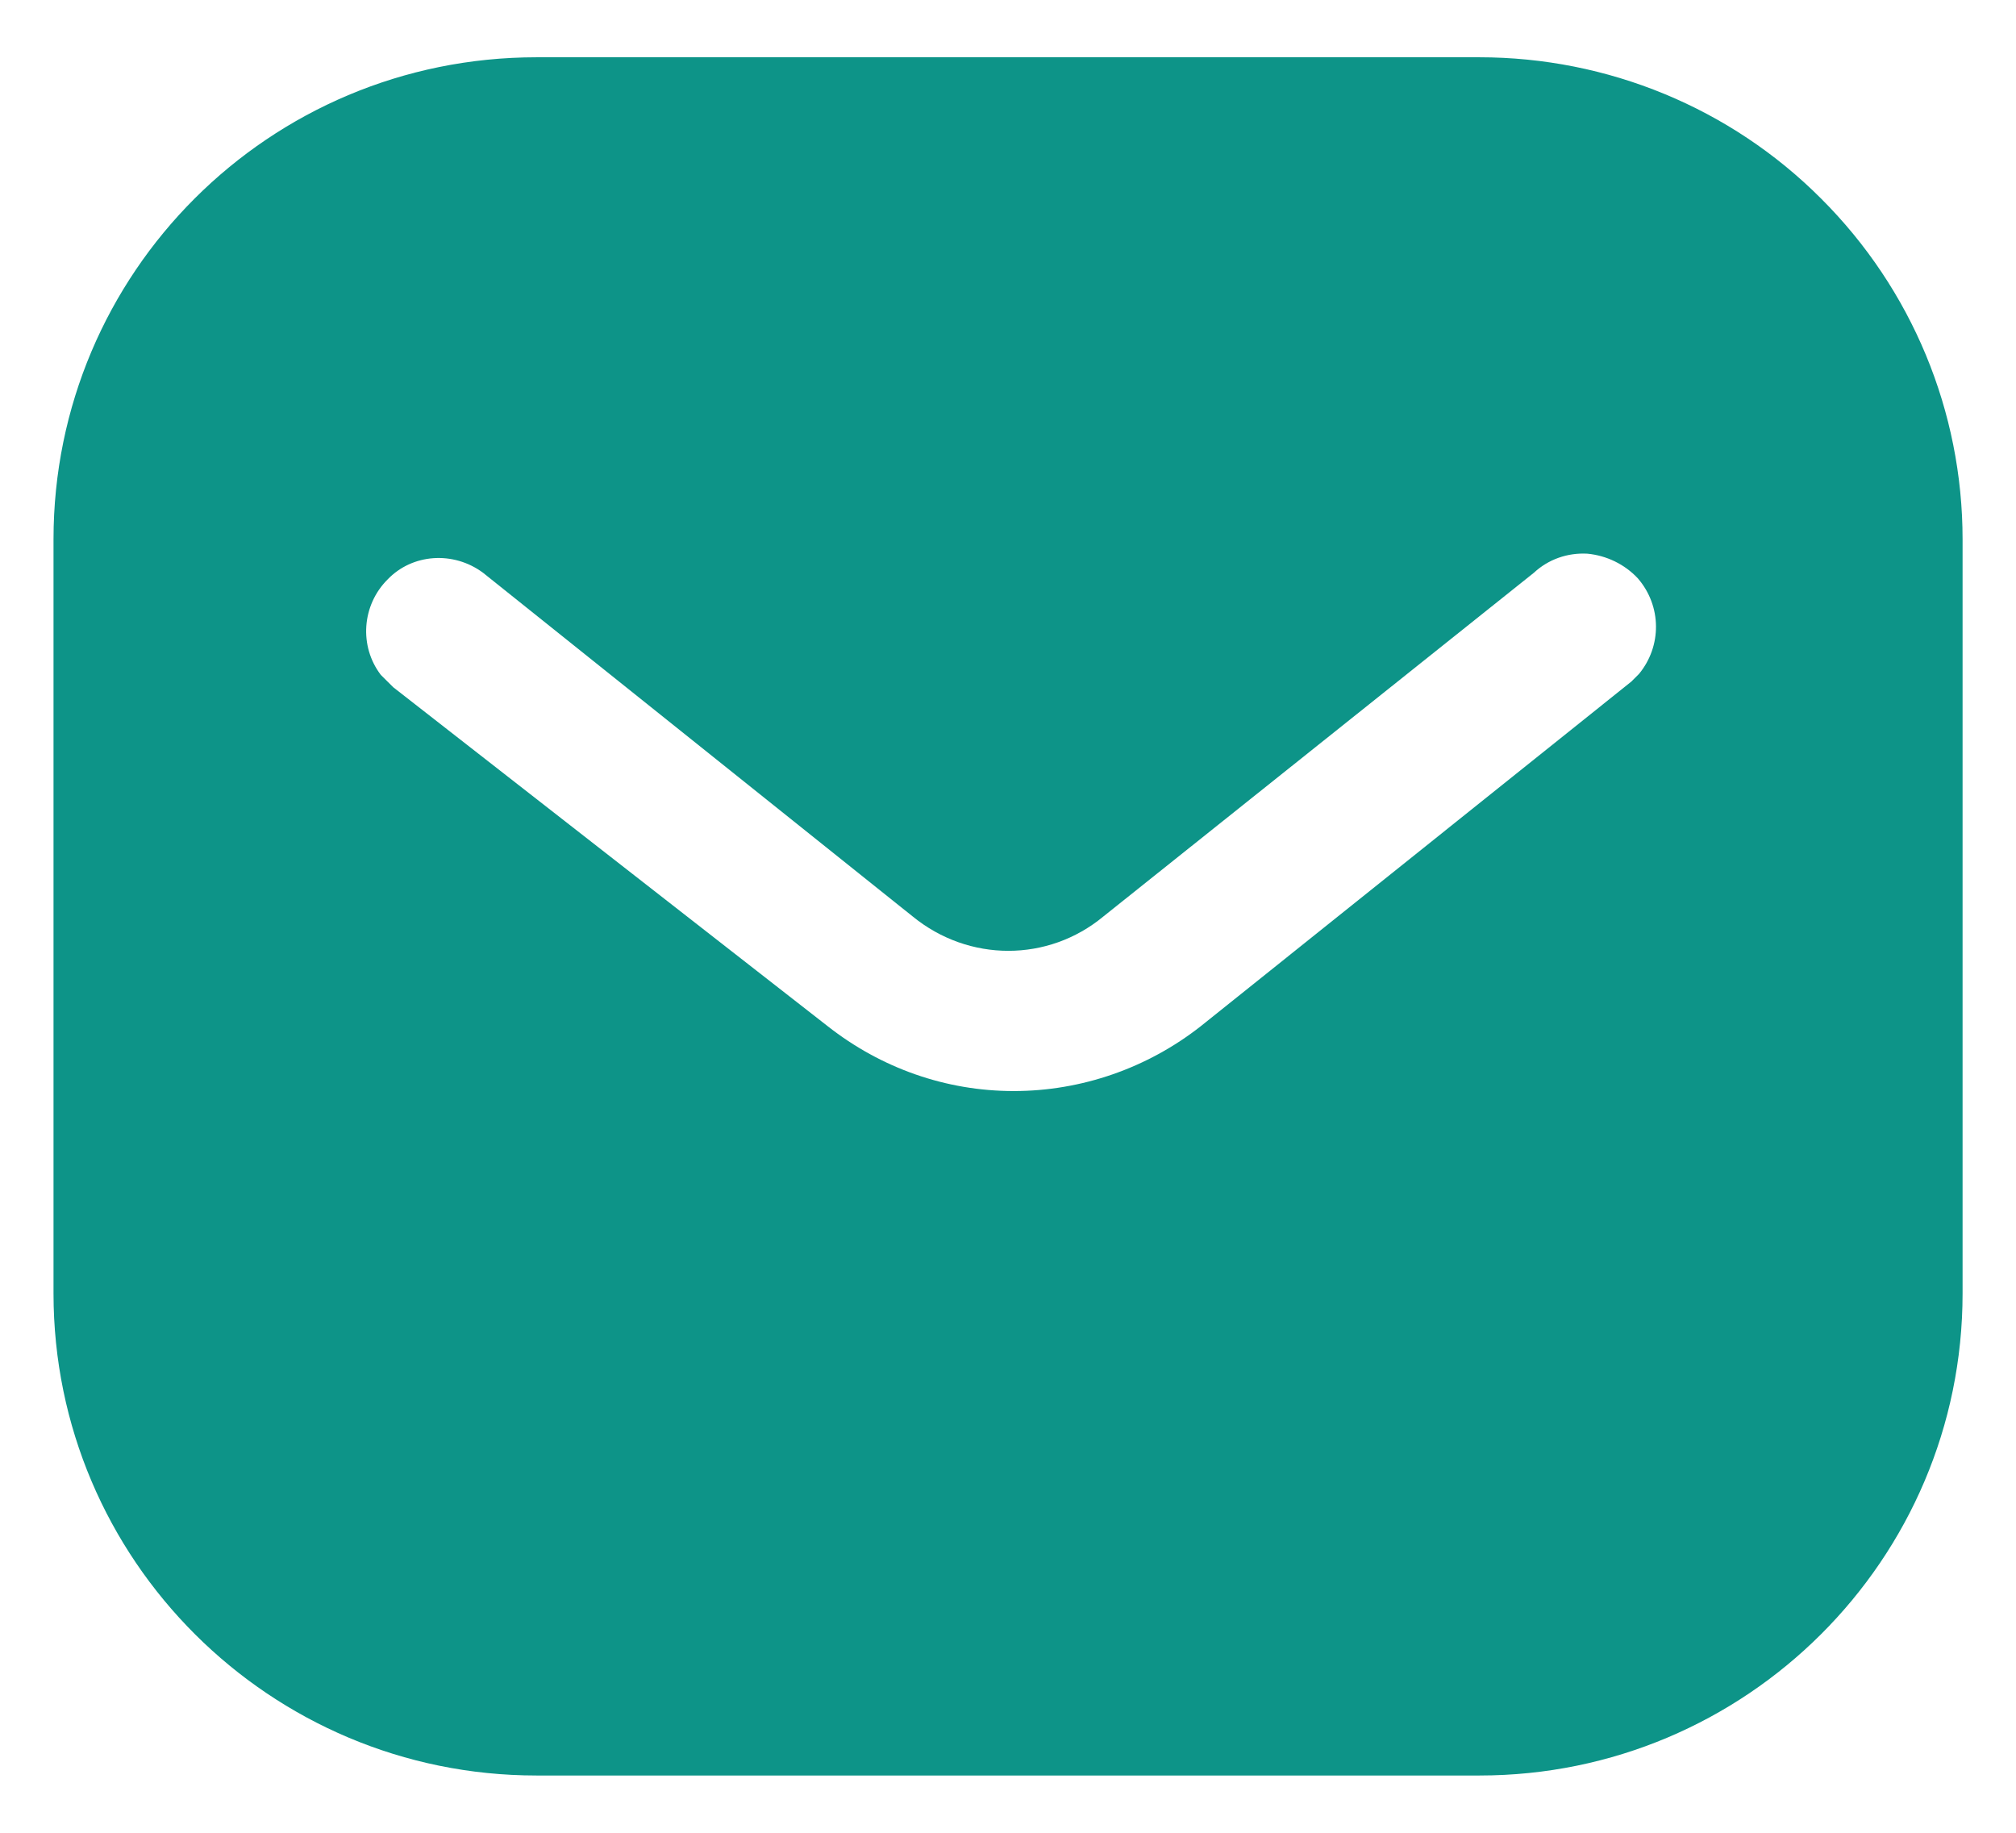 <svg width="22" height="20" viewBox="0 0 22 20" fill="none" xmlns="http://www.w3.org/2000/svg">
<path d="M16.145 0.625C17.542 0.625 18.886 1.177 19.874 2.168C20.864 3.156 21.417 4.49 21.417 5.885V14.115C21.417 17.021 19.052 19.375 16.145 19.375H5.855C2.947 19.375 0.584 17.021 0.584 14.115V5.885C0.584 2.979 2.937 0.625 5.855 0.625H16.145ZM17.323 6.042C17.105 6.03 16.896 6.104 16.739 6.25L12.042 10C11.438 10.501 10.572 10.501 9.959 10L5.271 6.25C4.947 6.01 4.499 6.042 4.23 6.323C3.948 6.604 3.917 7.052 4.156 7.365L4.292 7.5L9.032 11.198C9.615 11.656 10.322 11.906 11.063 11.906C11.801 11.906 12.521 11.656 13.104 11.198L17.802 7.438L17.886 7.354C18.135 7.052 18.135 6.615 17.874 6.312C17.73 6.157 17.531 6.062 17.323 6.042Z" fill="#0D9488"/>
</svg>
